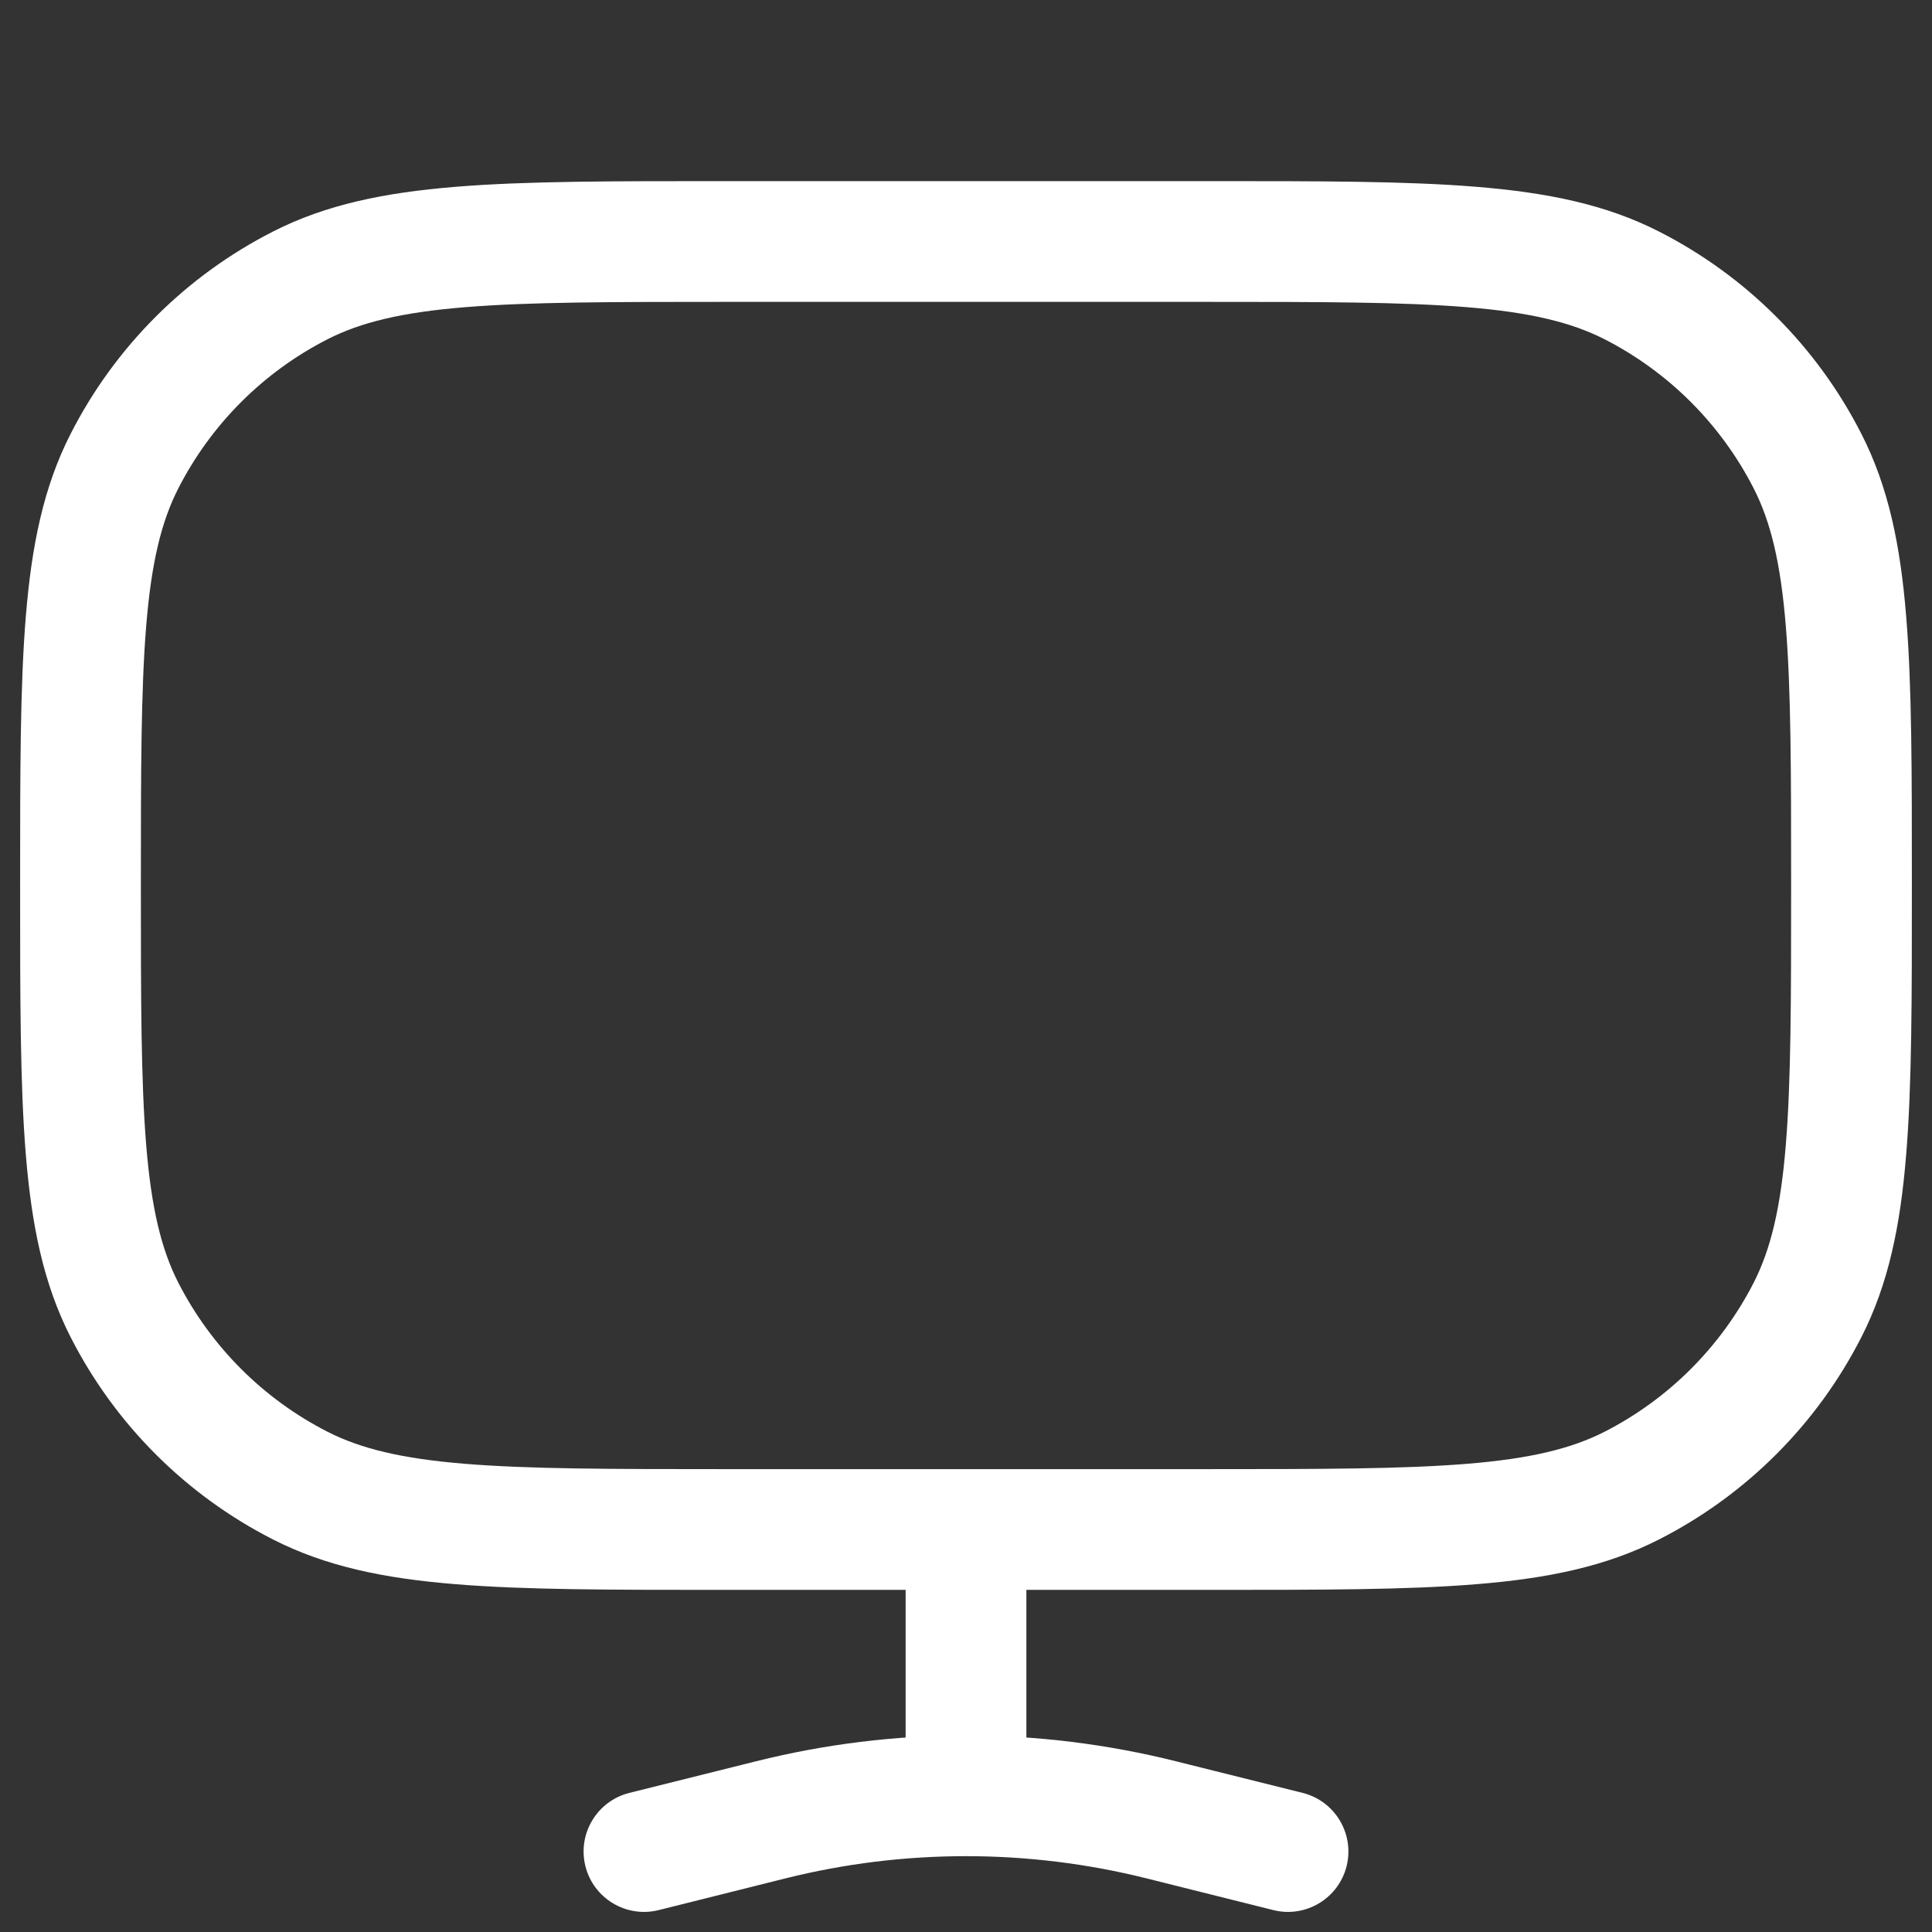 <?xml version="1.0" encoding="UTF-8"?> <svg xmlns="http://www.w3.org/2000/svg" width="24" height="24" viewBox="0 0 24 24" fill="none"><rect x="0" y="0" width="24" height="24" fill="#333333" stroke="none"/> <path d="M3.73 18.455L4.071 17.787L3.73 18.455ZM1.545 16.27L2.213 15.93L1.545 16.27ZM22.455 16.27L21.787 15.93L22.455 16.27ZM20.27 18.455L19.93 17.787L20.27 18.455ZM20.27 3.545L19.93 4.213L20.27 3.545ZM22.455 5.73L21.787 6.071L22.455 5.73ZM3.73 3.545L4.071 4.213L3.73 3.545ZM1.545 5.73L2.213 6.071L1.545 5.73ZM7.818 22.272C7.416 22.373 7.172 22.78 7.272 23.182C7.373 23.584 7.78 23.828 8.182 23.728L7.818 22.272ZM9.575 22.606L9.393 21.879L9.393 21.879L9.575 22.606ZM14.425 22.606L14.607 21.879L14.607 21.879L14.425 22.606ZM15.818 23.728C16.22 23.828 16.627 23.584 16.728 23.182C16.828 22.78 16.584 22.373 16.182 22.272L15.818 23.728ZM12.75 19C12.75 18.586 12.414 18.25 12 18.25C11.586 18.25 11.25 18.586 11.25 19H12.75ZM12 22.308L12 23.058L12 22.308ZM9 3.75H15V2.25H9V3.75ZM15 18.25H9V19.75H15V18.25ZM9 18.25C7.587 18.25 6.573 18.249 5.777 18.184C4.99 18.12 4.482 17.996 4.071 17.787L3.39 19.123C4.048 19.459 4.775 19.608 5.655 19.679C6.526 19.751 7.612 19.75 9 19.75V18.25ZM0.25 11C0.25 12.388 0.249 13.474 0.321 14.345C0.393 15.225 0.541 15.952 0.877 16.61L2.213 15.93C2.004 15.518 1.88 15.01 1.816 14.223C1.751 13.427 1.75 12.412 1.75 11H0.25ZM4.071 17.787C3.271 17.379 2.621 16.729 2.213 15.93L0.877 16.61C1.428 17.692 2.308 18.572 3.39 19.123L4.071 17.787ZM22.25 11C22.25 12.412 22.249 13.427 22.184 14.223C22.12 15.01 21.996 15.518 21.787 15.93L23.123 16.61C23.459 15.952 23.608 15.225 23.679 14.345C23.751 13.474 23.75 12.388 23.75 11H22.25ZM15 19.75C16.388 19.75 17.474 19.751 18.345 19.679C19.225 19.608 19.952 19.459 20.61 19.123L19.93 17.787C19.518 17.996 19.01 18.12 18.223 18.184C17.427 18.249 16.413 18.25 15 18.25V19.75ZM21.787 15.93C21.379 16.729 20.729 17.379 19.93 17.787L20.61 19.123C21.692 18.572 22.572 17.692 23.123 16.61L21.787 15.93ZM15 3.75C16.413 3.75 17.427 3.751 18.223 3.816C19.01 3.88 19.518 4.004 19.93 4.213L20.61 2.877C19.952 2.541 19.225 2.393 18.345 2.321C17.474 2.249 16.388 2.25 15 2.25V3.75ZM23.75 11C23.75 9.612 23.751 8.526 23.679 7.655C23.608 6.775 23.459 6.048 23.123 5.39L21.787 6.071C21.996 6.482 22.12 6.99 22.184 7.777C22.249 8.573 22.25 9.587 22.25 11H23.75ZM19.93 4.213C20.729 4.621 21.379 5.271 21.787 6.071L23.123 5.39C22.572 4.308 21.692 3.428 20.61 2.877L19.93 4.213ZM9 2.25C7.612 2.25 6.526 2.249 5.655 2.321C4.775 2.393 4.048 2.541 3.39 2.877L4.071 4.213C4.482 4.004 4.99 3.88 5.777 3.816C6.573 3.751 7.587 3.75 9 3.75V2.25ZM1.75 11C1.75 9.587 1.751 8.573 1.816 7.777C1.88 6.99 2.004 6.482 2.213 6.071L0.877 5.39C0.541 6.048 0.393 6.775 0.321 7.655C0.249 8.526 0.25 9.612 0.25 11H1.75ZM3.39 2.877C2.308 3.428 1.428 4.308 0.877 5.39L2.213 6.071C2.621 5.271 3.271 4.621 4.071 4.213L3.39 2.877ZM8.182 23.728L9.757 23.334L9.393 21.879L7.818 22.272L8.182 23.728ZM14.243 23.334L15.818 23.728L16.182 22.272L14.607 21.879L14.243 23.334ZM12.75 22V19H11.25V22H12.75ZM9.757 23.334C10.493 23.15 11.246 23.058 12 23.058L12 21.558C11.124 21.558 10.249 21.665 9.393 21.879L9.757 23.334ZM12 23.058C12.754 23.058 13.507 23.15 14.243 23.334L14.607 21.879C13.751 21.665 12.876 21.558 12 21.558L12 23.058ZM11.25 22V22.308H12.75V22H11.25Z" fill="white"></path> </svg> 